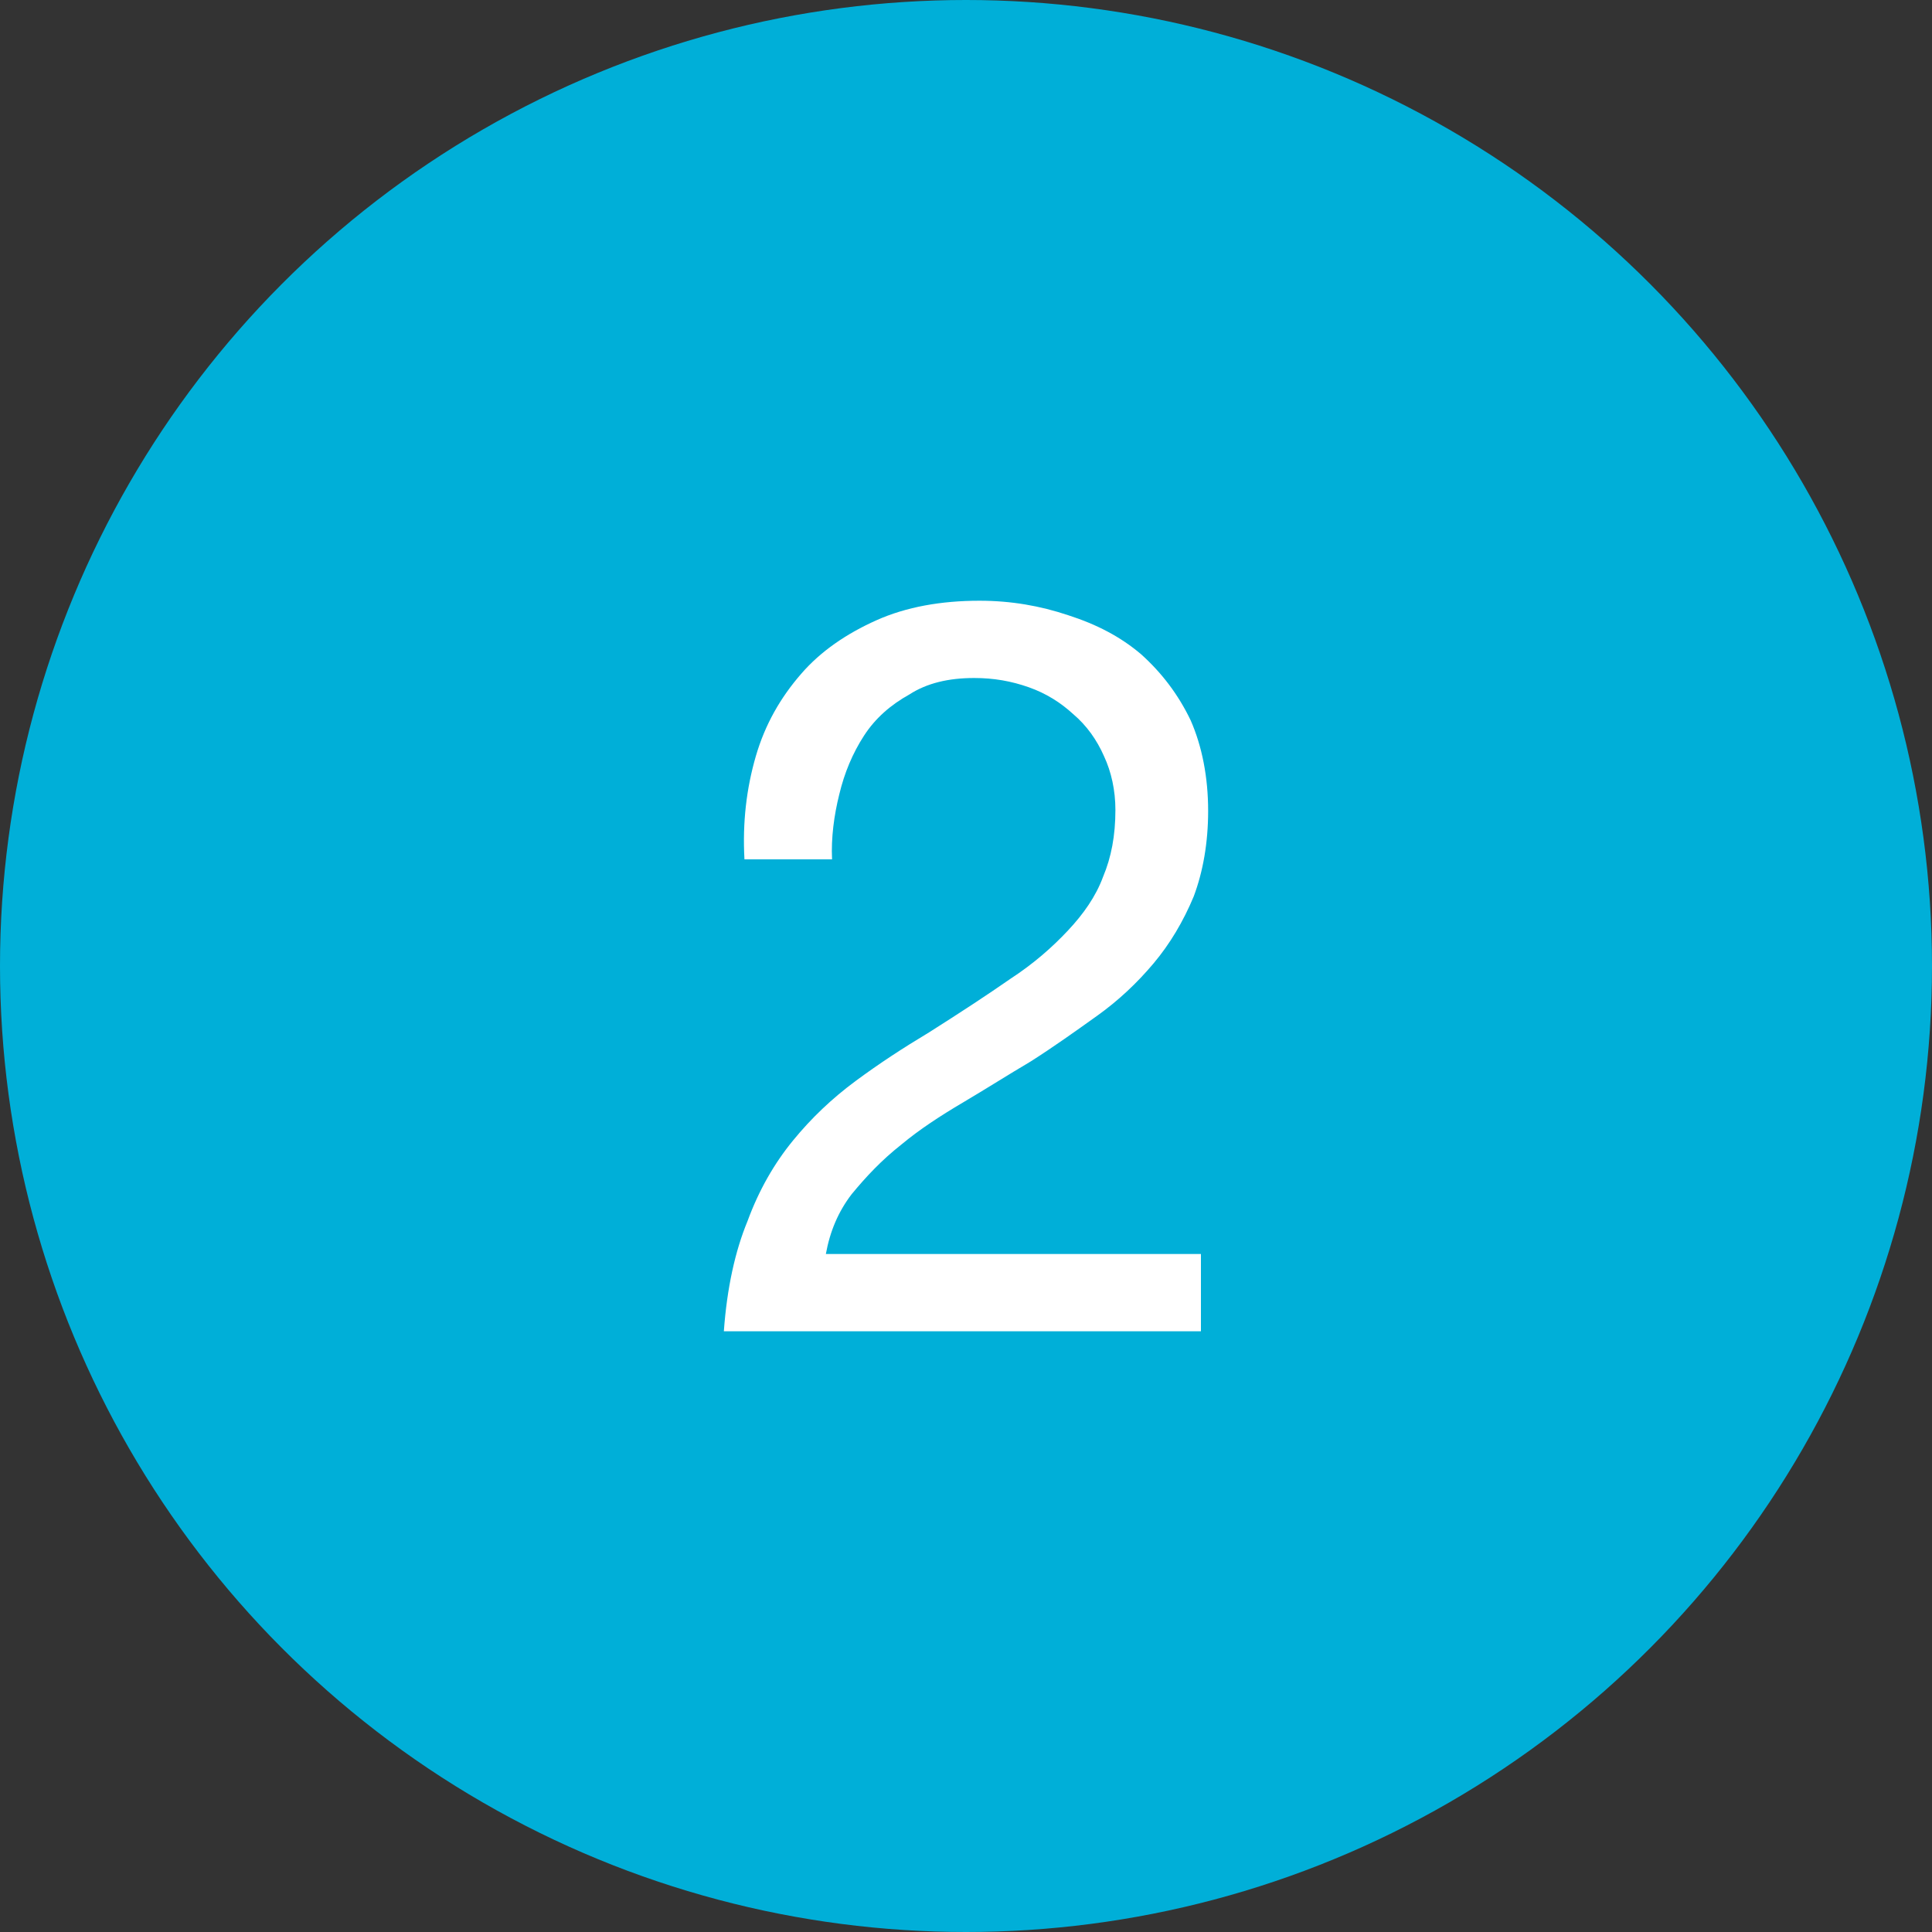 <?xml version="1.0" encoding="UTF-8" standalone="no"?> <svg xmlns="http://www.w3.org/2000/svg" xmlns:xlink="http://www.w3.org/1999/xlink" xmlns:serif="http://www.serif.com/" width="30px" height="30px" version="1.1" xml:space="preserve" style="fill-rule:evenodd;clip-rule:evenodd;stroke-linejoin:round;stroke-miterlimit:2;"><rect width="100%" height="100%" fill="#333333" stroke="none"/> <g transform="matrix(1,0,0,1,-1,-1)"> <circle cx="16" cy="16" r="15" style="fill:#00afd8;"></circle> <g transform="matrix(1,0,0,1,11.856,21.672)"> <g transform="matrix(16,0,0,16,0,0)"> <path d="M0.044,-0.458l0.085,0c-0.001,-0.021 0.002,-0.043 0.007,-0.063c0.005,-0.021 0.013,-0.04 0.024,-0.057c0.011,-0.017 0.026,-0.03 0.044,-0.04c0.017,-0.011 0.038,-0.016 0.063,-0.016c0.019,0 0.036,0.003 0.053,0.009c0.017,0.006 0.031,0.015 0.043,0.026c0.013,0.011 0.023,0.025 0.03,0.041c0.007,0.015 0.011,0.033 0.011,0.052c0,0.025 -0.004,0.046 -0.012,0.065c-0.007,0.019 -0.019,0.036 -0.034,0.052c-0.015,0.016 -0.033,0.032 -0.056,0.047c-0.023,0.016 -0.049,0.033 -0.079,0.052c-0.025,0.015 -0.048,0.03 -0.071,0.047c-0.023,0.017 -0.043,0.036 -0.061,0.058c-0.018,0.022 -0.033,0.048 -0.044,0.078c-0.012,0.029 -0.02,0.065 -0.023,0.107l0.463,0l0,-0.075l-0.364,0c0.004,-0.022 0.012,-0.041 0.025,-0.058c0.014,-0.017 0.029,-0.033 0.048,-0.048c0.018,-0.015 0.038,-0.028 0.06,-0.041c0.022,-0.013 0.044,-0.027 0.066,-0.04c0.022,-0.014 0.043,-0.029 0.064,-0.044c0.021,-0.015 0.039,-0.032 0.055,-0.051c0.016,-0.019 0.029,-0.041 0.039,-0.065c0.009,-0.024 0.014,-0.052 0.014,-0.083c0,-0.033 -0.006,-0.063 -0.017,-0.088c-0.012,-0.025 -0.028,-0.046 -0.048,-0.064c-0.02,-0.017 -0.043,-0.029 -0.071,-0.038c-0.027,-0.009 -0.055,-0.014 -0.086,-0.014c-0.037,0 -0.071,0.006 -0.1,0.019c-0.029,0.013 -0.054,0.03 -0.073,0.052c-0.02,0.023 -0.035,0.049 -0.044,0.08c-0.009,0.031 -0.013,0.064 -0.011,0.1Z" style="fill:#fff;fill-rule:nonzero;"></path> </g> </g> </g> </svg> 